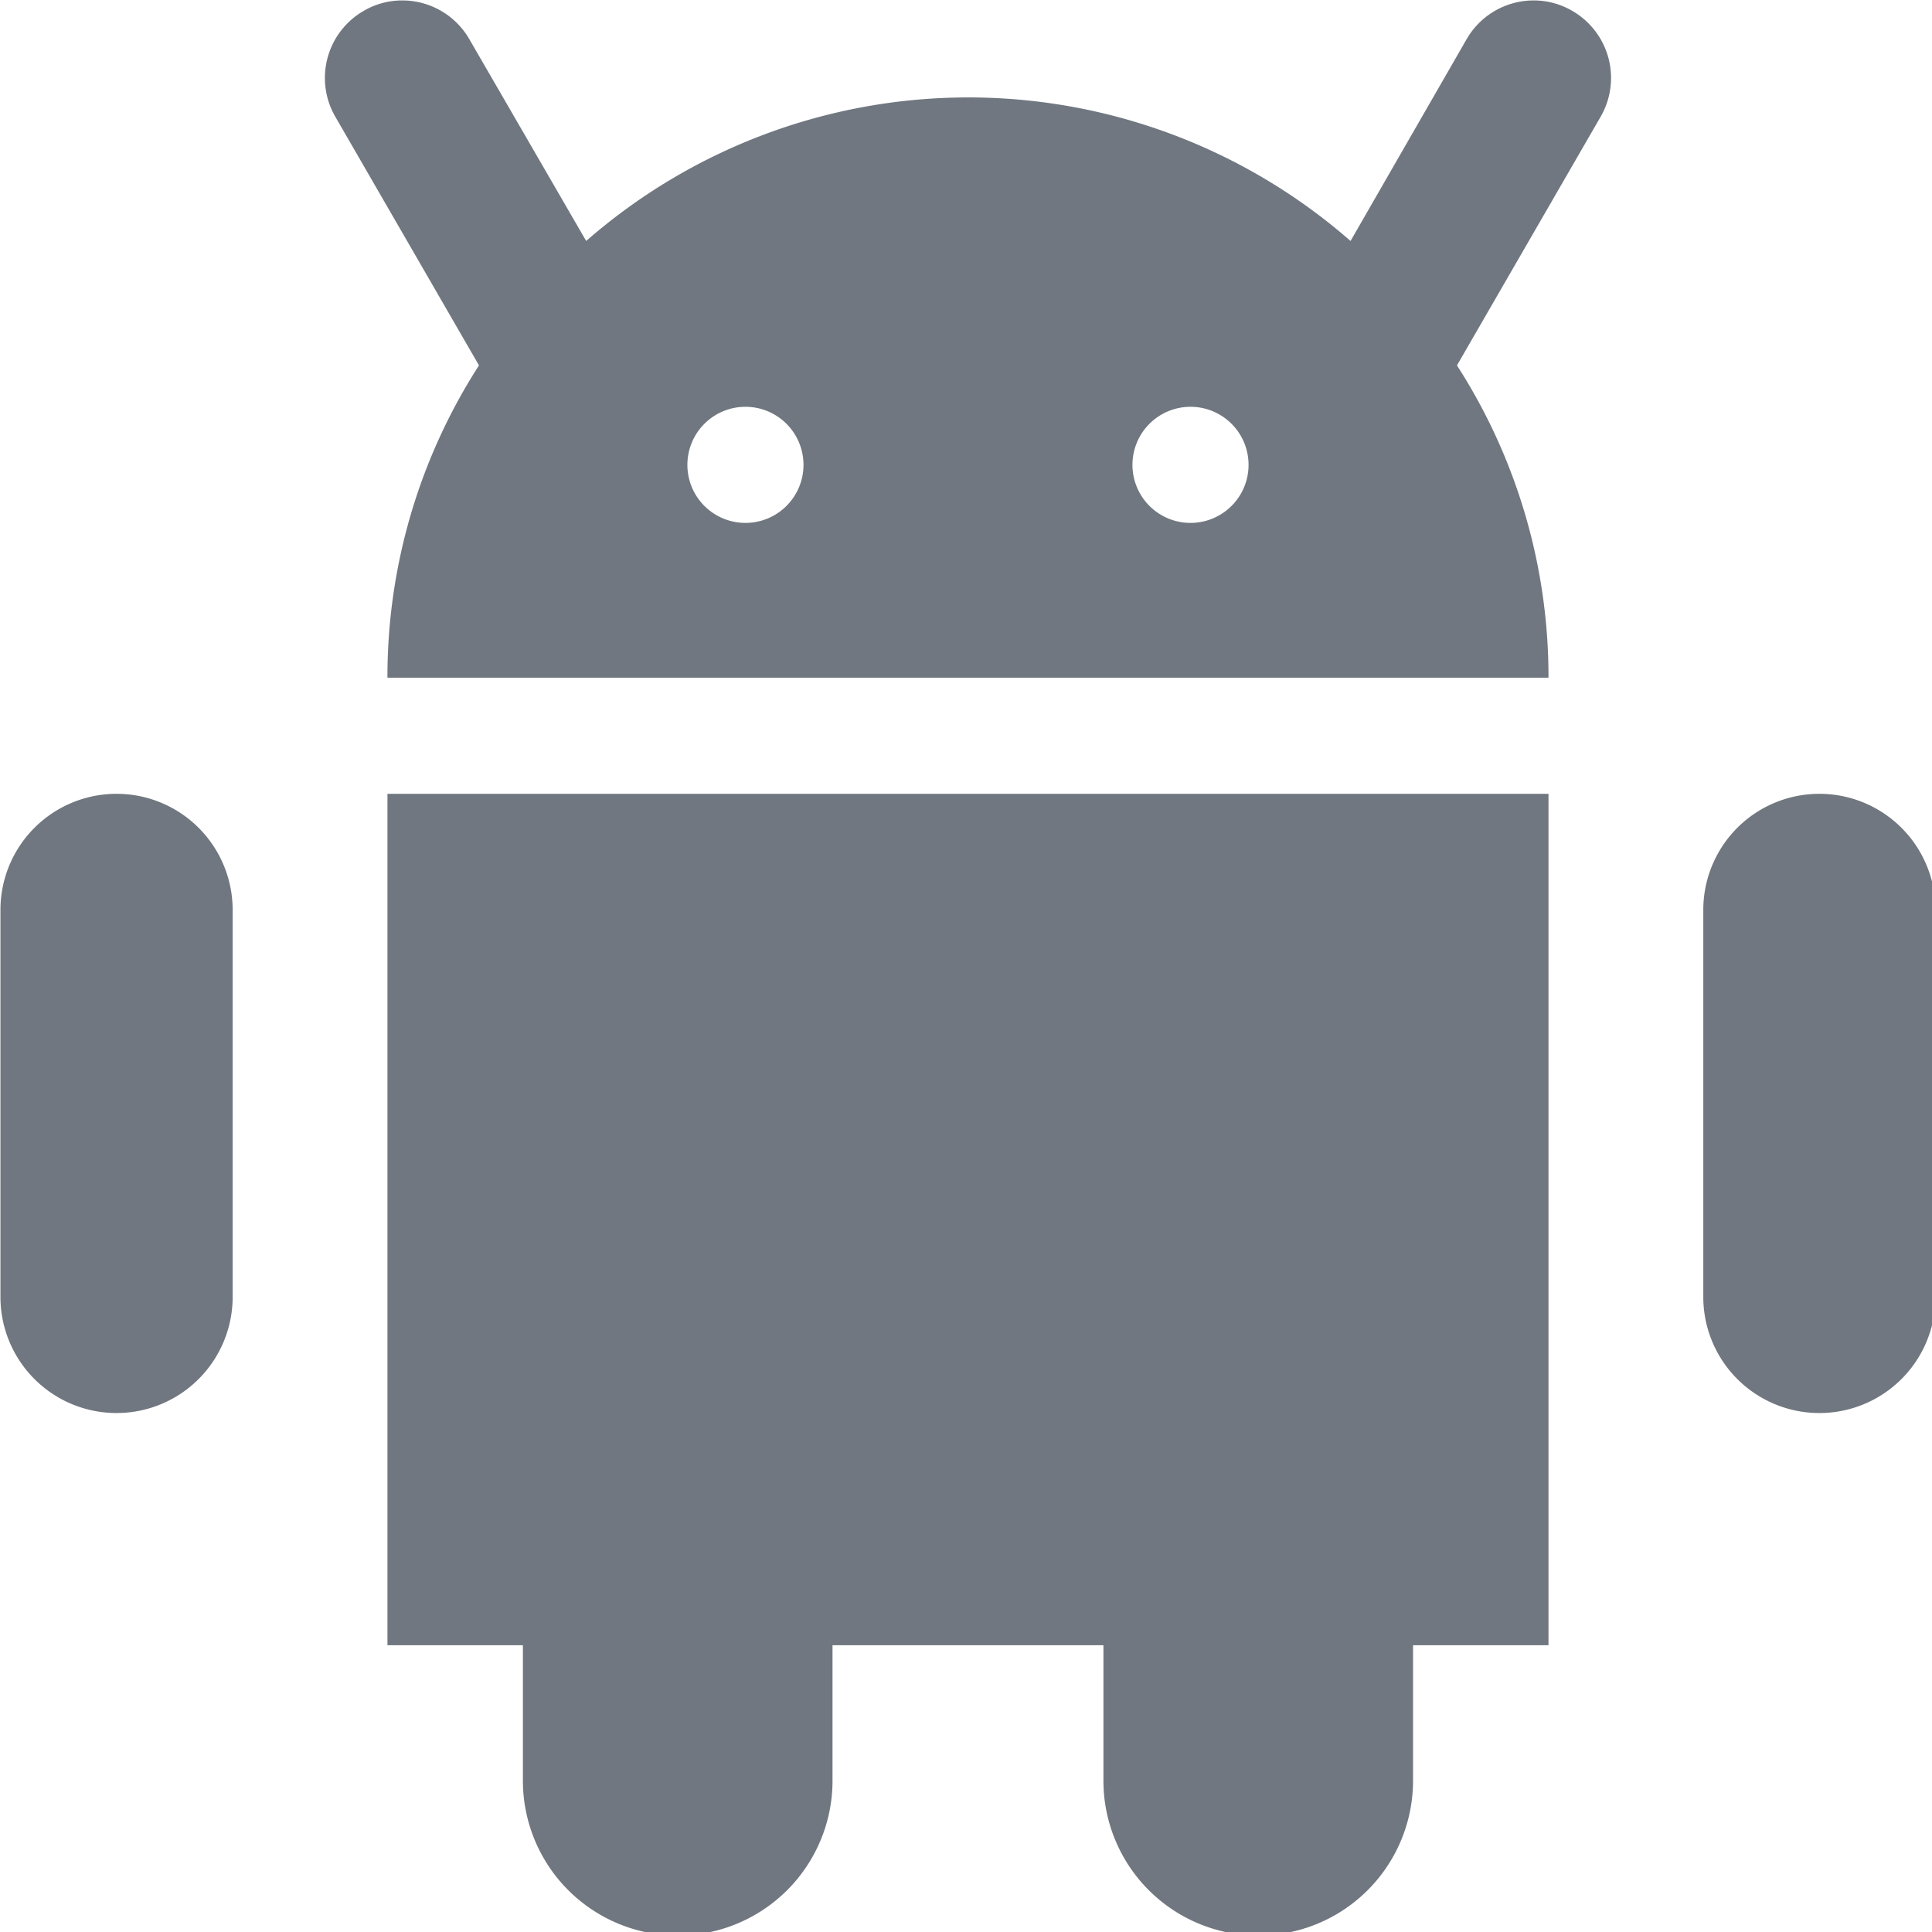 <?xml version="1.0" encoding="UTF-8" standalone="no"?>
<!-- Created with Inkscape (http://www.inkscape.org/) -->

<svg
   width="26.458mm"
   height="26.458mm"
   viewBox="0 0 26.458 26.458"
   version="1.1"
   id="svg1"
   xml:space="preserve"
   xmlns:inkscape="http://www.inkscape.org/namespaces/inkscape"
   xmlns:sodipodi="http://sodipodi.sourceforge.net/DTD/sodipodi-0.dtd"
   xmlns="http://www.w3.org/2000/svg"
   xmlns:svg="http://www.w3.org/2000/svg"><sodipodi:namedview
     id="namedview1"
     pagecolor="#505050"
     bordercolor="#eeeeee"
     borderopacity="1"
     inkscape:showpageshadow="0"
     inkscape:pageopacity="0"
     inkscape:pagecheckerboard="0"
     inkscape:deskcolor="#505050"
     inkscape:document-units="mm" /><defs
     id="defs1" /><g
     inkscape:label="Layer 1"
     inkscape:groupmode="layer"
     id="layer1"
     transform="translate(-93.705,-130.634)"><g
       id="g4"
       transform="matrix(0.265,0,0,0.265,90.001,126.93)"
       style="fill:#707780;fill-opacity:1"
       inkscape:export-filename="androidTwo.svg"
       inkscape:export-xdpi="96"
       inkscape:export-ydpi="96"><path
         d="m 34,99 h 7 v 7 a 8,8 0 0 0 16,0 v -7 h 14 v 7 a 8,8 0 0 0 16,0 v -7 h 7 V 55 H 34 Z"
         id="path1"
         style="fill:#707780;fill-opacity:1" /><path
         d="m 95.23,14.54 a 3.93,3.93 0 0 0 -2,-0.54 4,4 0 0 0 -3.46,2 l -6,10.43 a 30,30 0 0 0 -39.5,0 L 38.23,16 a 4,4 0 0 0 -3.46,-2 3.93,3.93 0 0 0 -2,0.54 A 4,4 0 0 0 31.3,20 l 7.43,12.86 A 29.71,29.71 0 0 0 34,49 H 94 A 29.71,29.71 0 0 0 89.27,32.86 L 96.7,20 A 4,4 0 0 0 95.23,14.54 Z M 52.5,41 a 3,3 0 1 1 3,-3 3,3 0 0 1 -3,3 z m 23,0 a 3,3 0 1 1 3,-3 3,3 0 0 1 -3,3 z"
         id="path2"
         style="fill:#707780;fill-opacity:1" /><path
         d="m 108,55 a 6,6 0 0 0 -6,6 v 20 a 6,6 0 0 0 12,0 V 61 a 6,6 0 0 0 -6,-6 z"
         id="path3"
         style="fill:#707780;fill-opacity:1" /><path
         d="m 20,55 a 6,6 0 0 0 -6,6 v 20 a 6,6 0 0 0 12,0 V 61 a 6,6 0 0 0 -6,-6 z"
         id="path4"
         style="fill:#707780;fill-opacity:1" /></g></g></svg>
